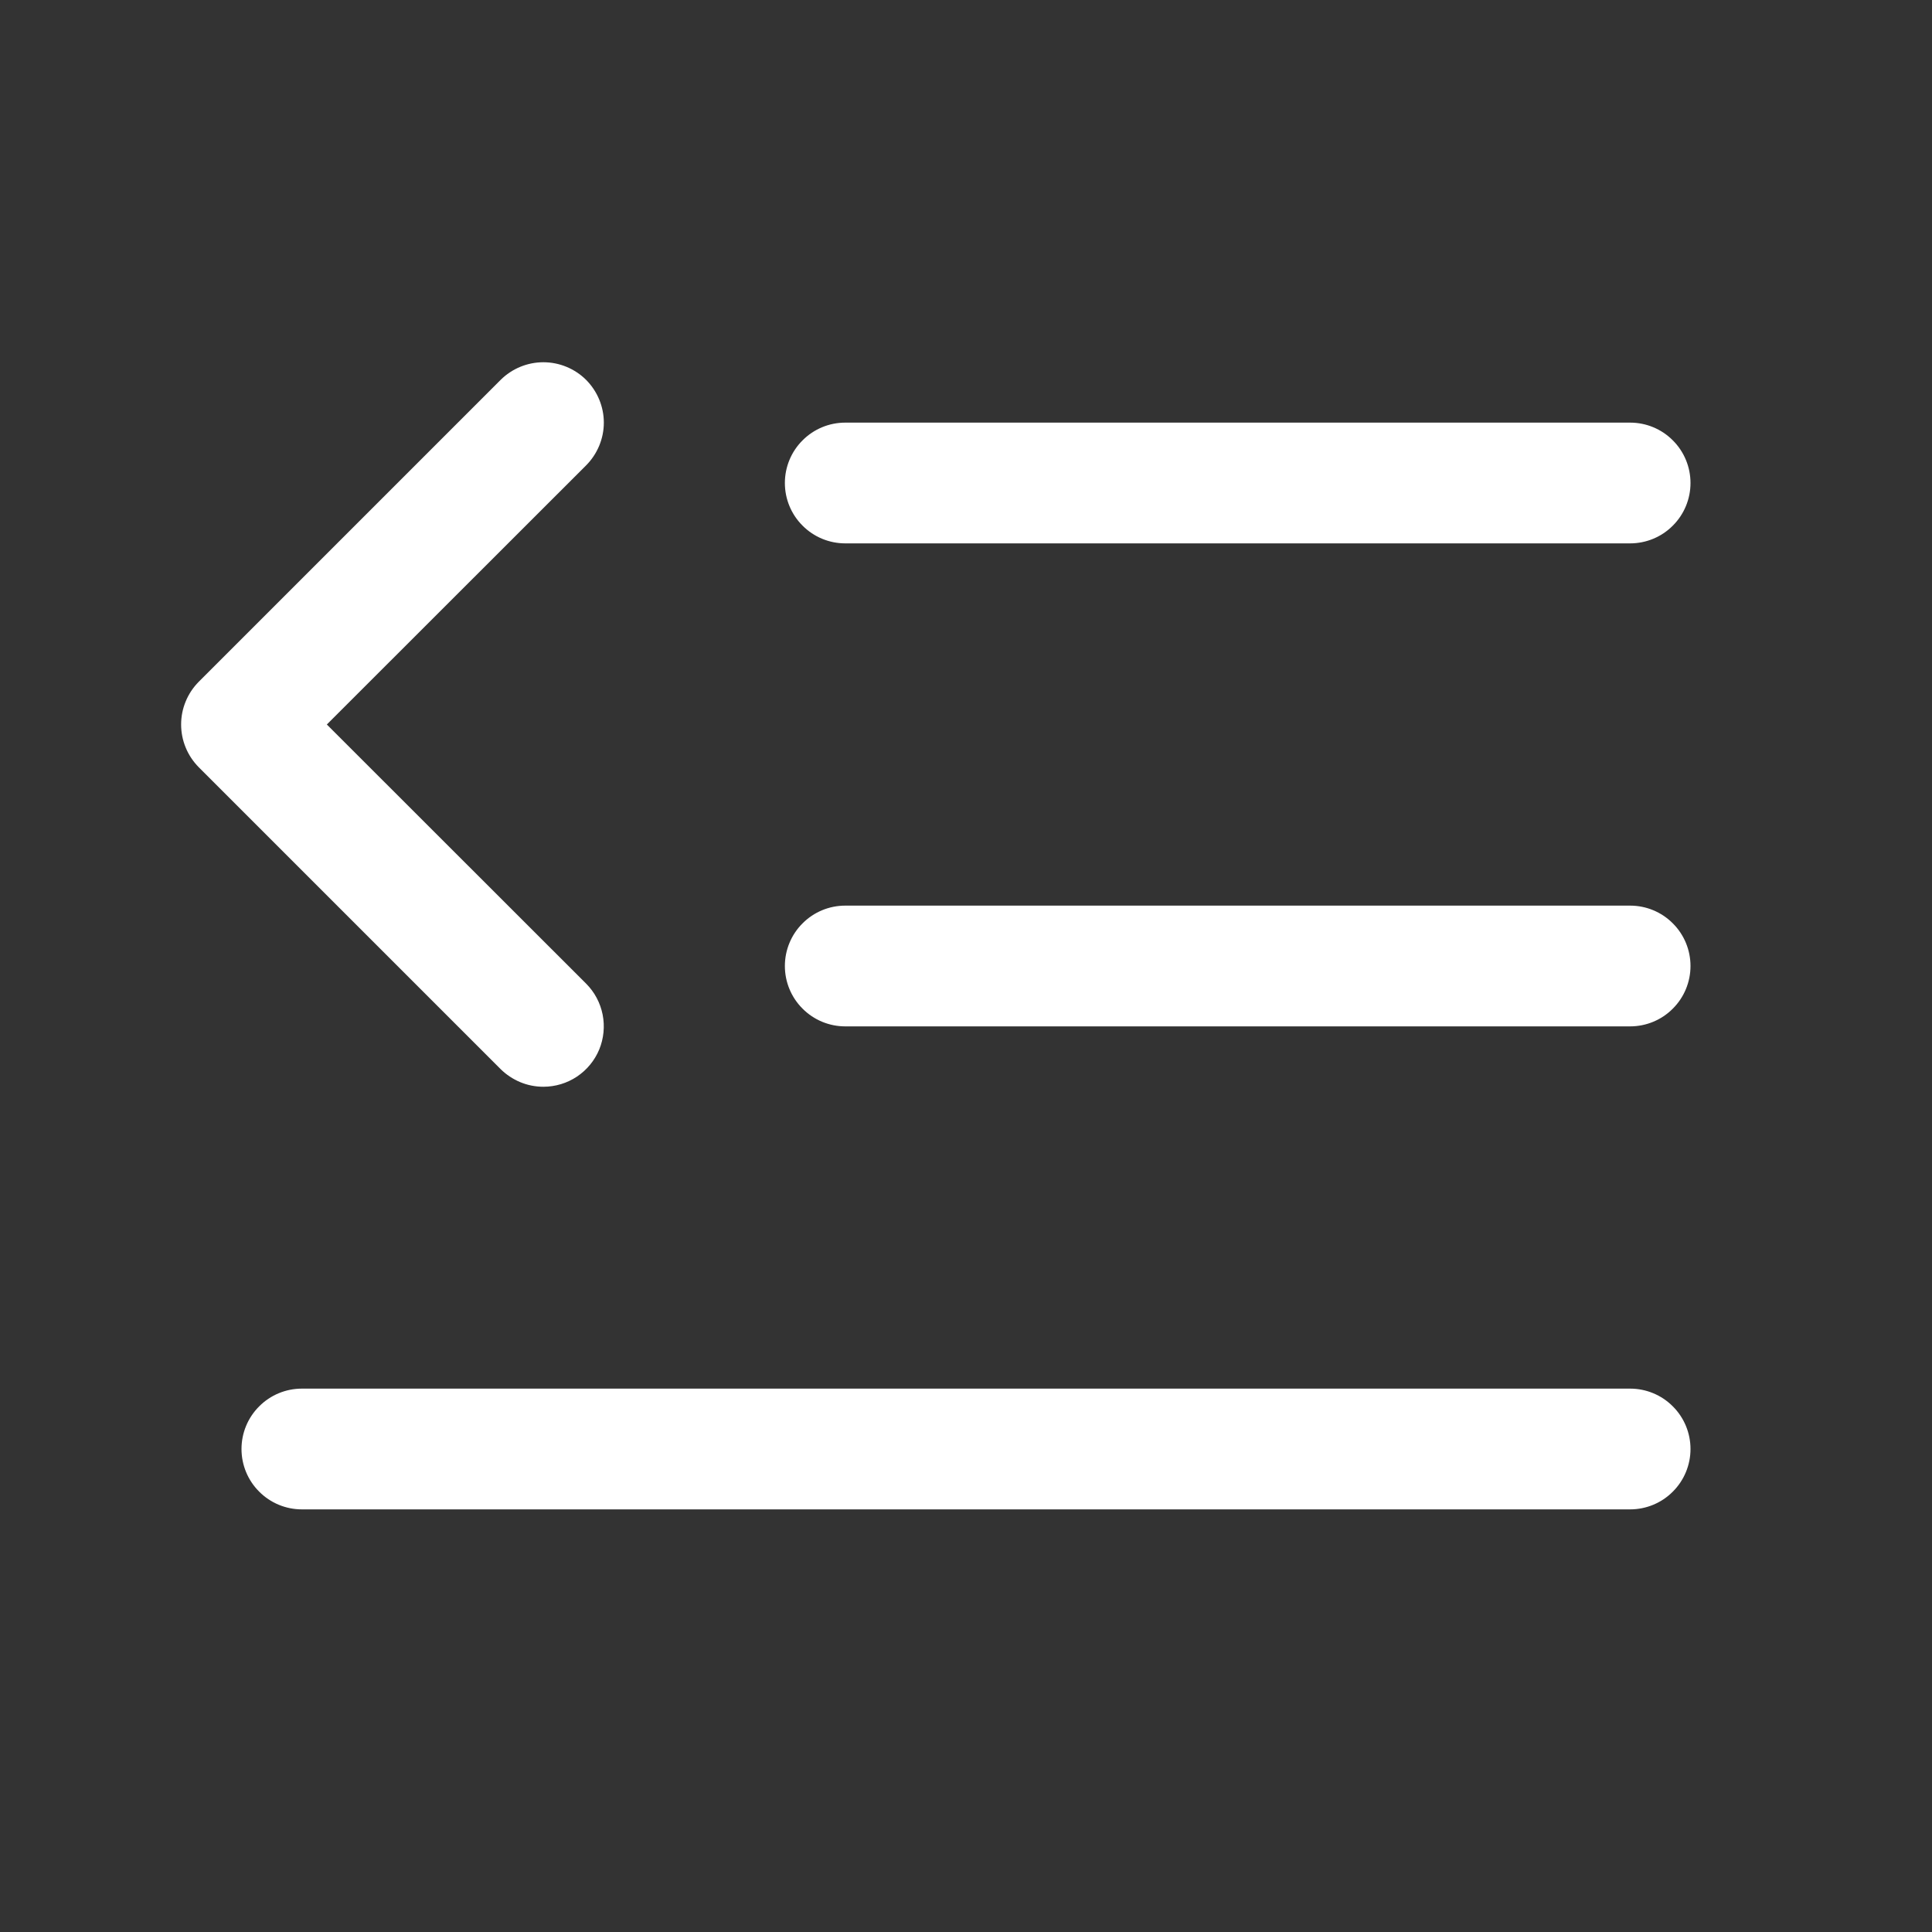 <svg width="24" height="24" viewBox="0 0 24 24" fill="none" xmlns="http://www.w3.org/2000/svg">
<rect x="0" y="0" width="24" height="24" fill="#333333" stroke="none"/>
<path d="M21 12C21 12.199 20.921 12.39 20.78 12.53C20.64 12.671 20.449 12.75 20.25 12.75H10.5C10.301 12.75 10.11 12.671 9.97 12.53C9.829 12.39 9.75 12.199 9.75 12C9.75 11.801 9.829 11.61 9.97 11.47C10.11 11.329 10.301 11.25 10.5 11.25H20.25C20.449 11.25 20.64 11.329 20.78 11.47C20.921 11.61 21 11.801 21 12ZM10.5 6.75H20.25C20.449 6.75 20.64 6.671 20.78 6.53C20.921 6.39 21 6.199 21 6C21 5.801 20.921 5.61 20.78 5.47C20.64 5.329 20.449 5.25 20.25 5.25H10.5C10.301 5.25 10.11 5.329 9.97 5.47C9.829 5.61 9.75 5.801 9.75 6C9.75 6.199 9.829 6.39 9.97 6.53C10.11 6.671 10.301 6.75 10.5 6.75ZM20.25 17.25H3.75C3.551 17.25 3.36 17.329 3.22 17.47C3.079 17.61 3 17.801 3 18C3 18.199 3.079 18.39 3.22 18.53C3.36 18.671 3.551 18.75 3.75 18.75H20.25C20.449 18.75 20.64 18.671 20.78 18.53C20.921 18.39 21 18.199 21 18C21 17.801 20.921 17.61 20.78 17.47C20.64 17.329 20.449 17.25 20.25 17.25ZM6.75 13.5C6.899 13.5 7.044 13.456 7.167 13.374C7.291 13.291 7.387 13.174 7.444 13.037C7.5 12.9 7.515 12.749 7.486 12.603C7.457 12.458 7.386 12.324 7.281 12.219L4.06 9L7.281 5.781C7.421 5.64 7.501 5.449 7.501 5.25C7.501 5.051 7.421 4.86 7.281 4.719C7.14 4.579 6.949 4.5 6.75 4.5C6.551 4.5 6.36 4.579 6.219 4.719L2.469 8.469C2.4 8.539 2.344 8.622 2.307 8.713C2.269 8.804 2.25 8.901 2.25 9C2.25 9.098 2.269 9.196 2.307 9.287C2.344 9.378 2.4 9.461 2.469 9.531L6.219 13.281C6.289 13.35 6.372 13.405 6.463 13.443C6.554 13.481 6.652 13.5 6.75 13.5Z" fill="white"/>
</svg>
